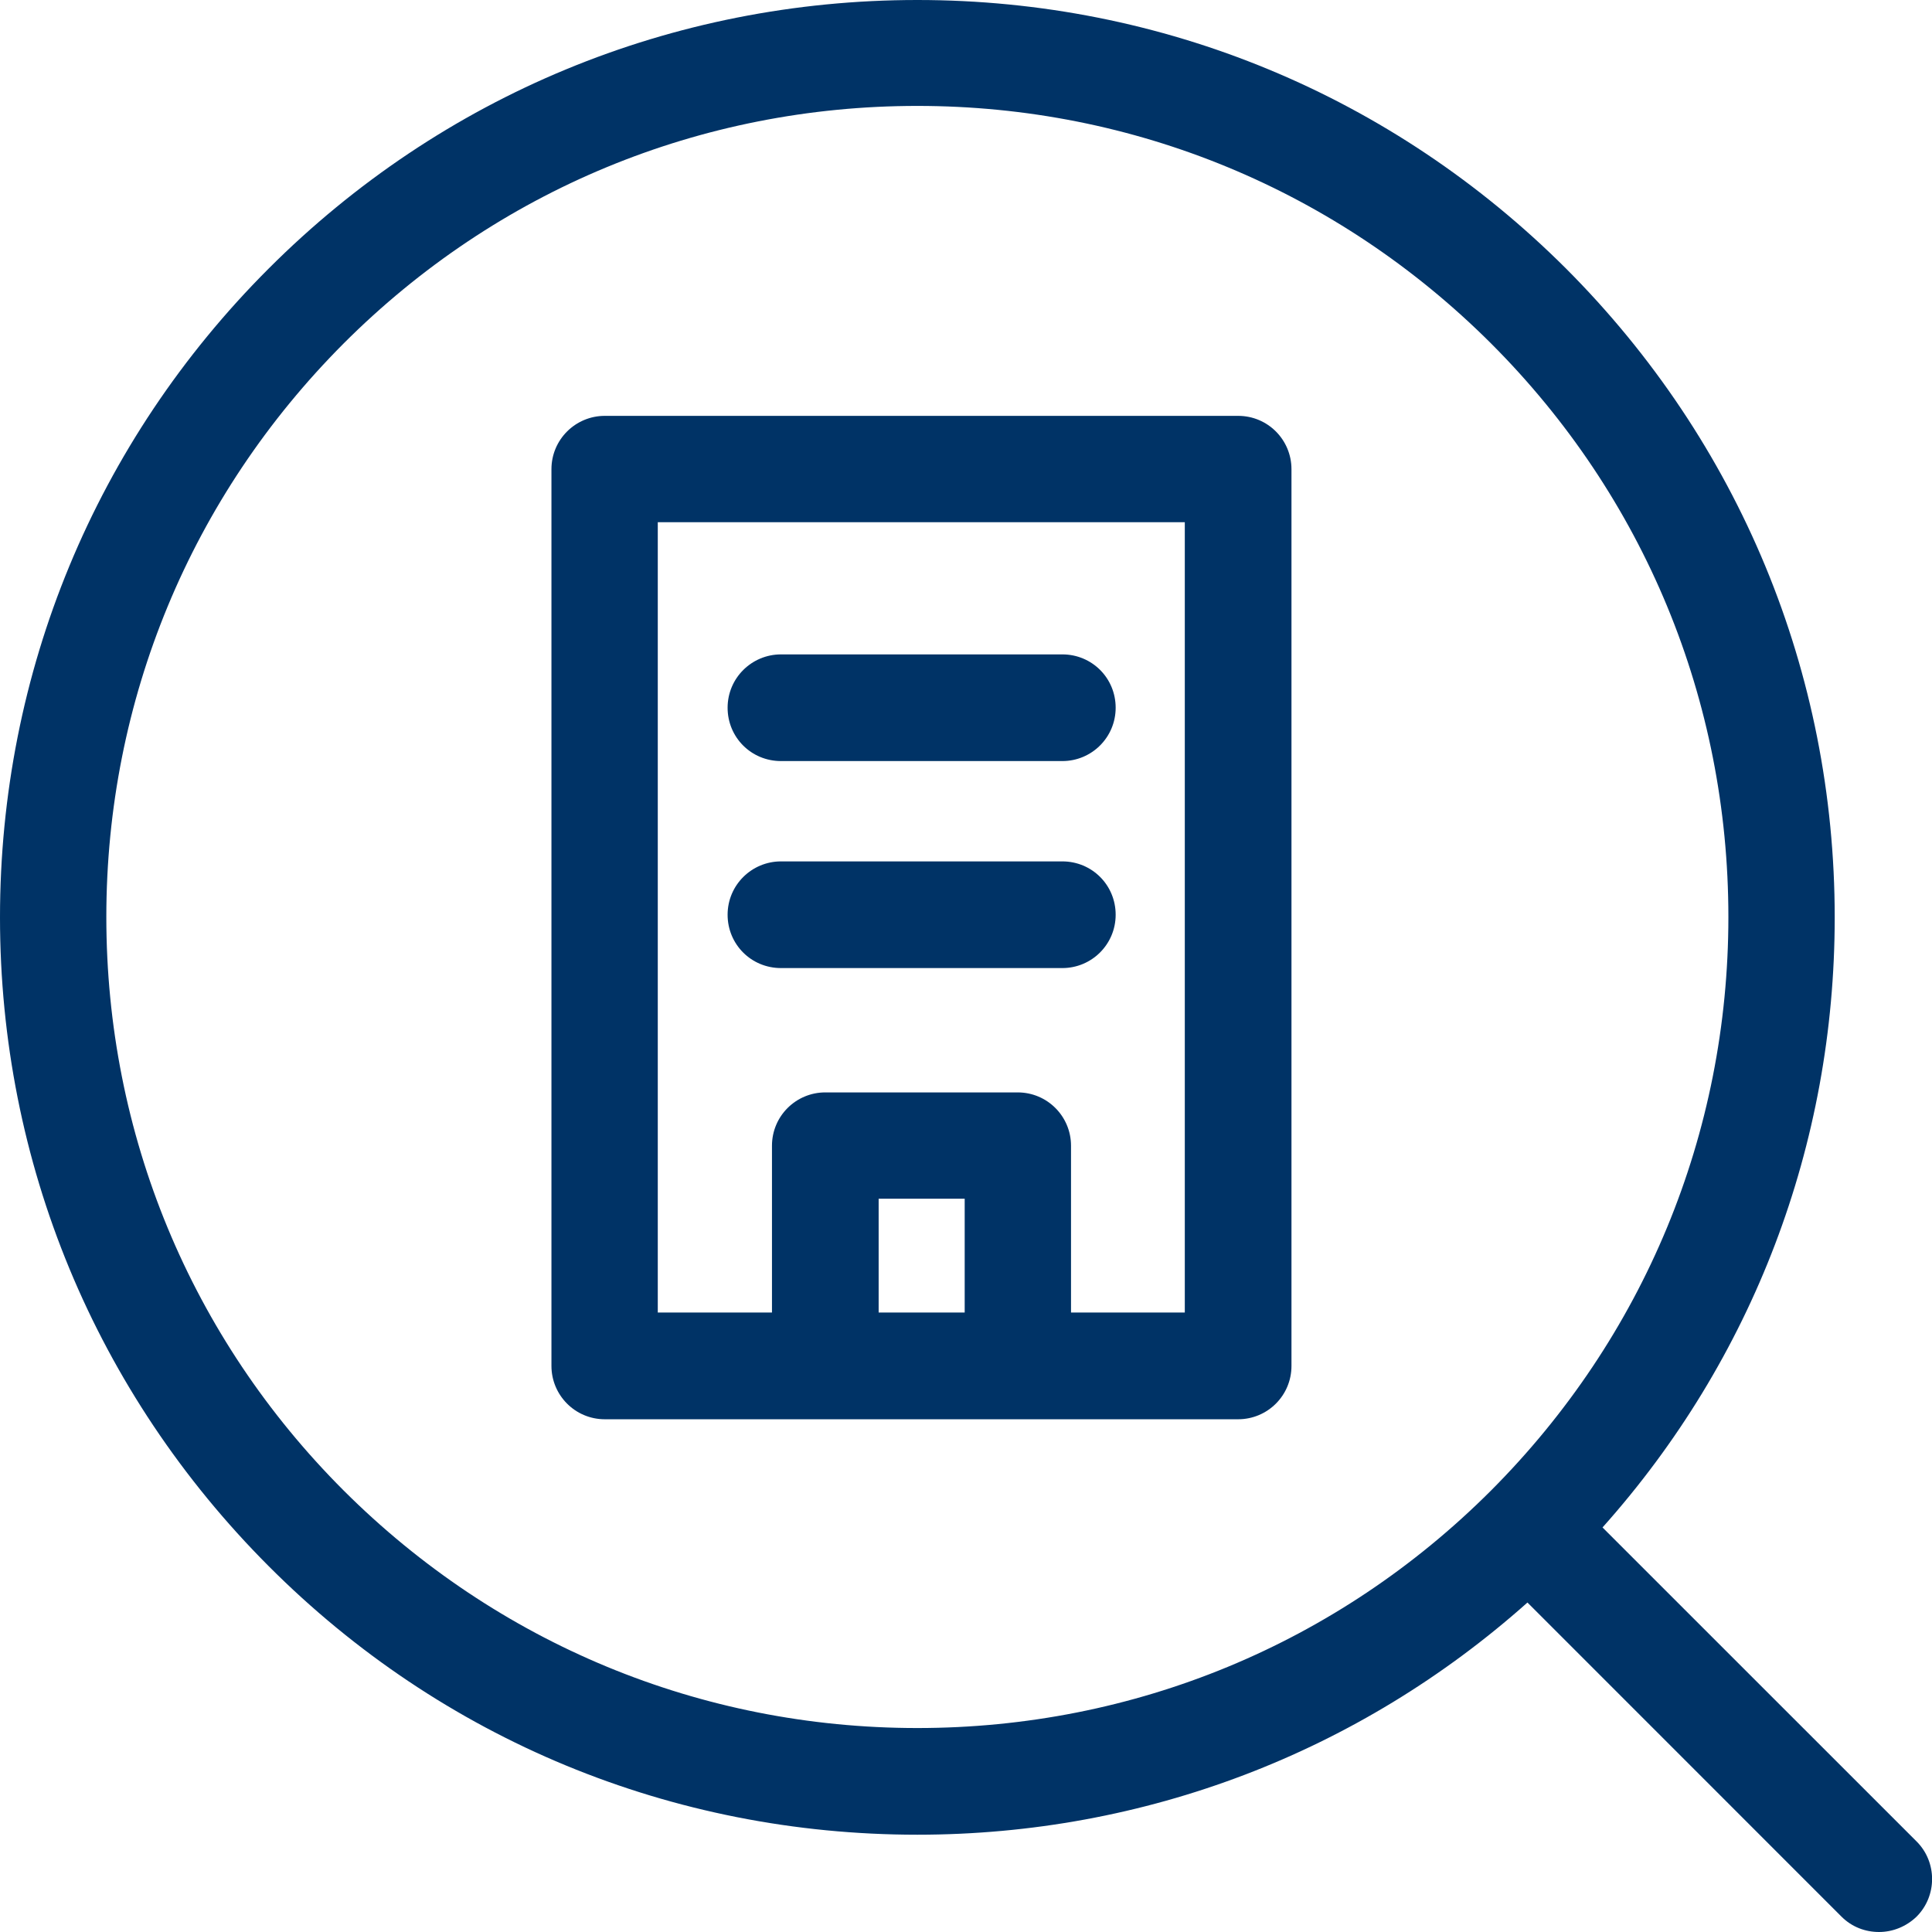 <svg width="28" height="28" viewBox="0 0 28 28" fill="none" xmlns="http://www.w3.org/2000/svg">
<g clip-path="url(#clip0_453_1345)">
<path d="M27.777 26.688L23.225 22.137C25.403 19.698 26.59 16.589 26.59 13.295C26.59 9.745 25.207 6.408 22.697 3.893C20.182 1.383 16.845 0 13.295 0C9.745 0 6.402 1.383 3.893 3.893C1.383 6.402 0 9.745 0 13.295C0 16.845 1.383 20.182 3.893 22.697C6.402 25.212 9.74 26.59 13.295 26.59C16.589 26.59 19.698 25.398 22.137 23.225L26.688 27.777C26.84 27.929 27.036 28 27.232 28C27.428 28 27.624 27.924 27.777 27.777C28.076 27.477 28.076 26.987 27.777 26.688ZM4.982 21.603C2.76 19.382 1.541 16.431 1.541 13.29C1.541 10.148 2.766 7.197 4.982 4.976C7.203 2.755 10.154 1.535 13.295 1.535C16.436 1.535 19.387 2.76 21.608 4.976C23.83 7.197 25.049 10.148 25.049 13.29C25.049 16.431 23.824 19.382 21.608 21.603C19.387 23.824 16.436 25.044 13.295 25.044C10.154 25.044 7.203 23.819 4.982 21.603Z" fill="#003366"/>
<path d="M17.944 6.027H8.765C8.341 6.027 7.992 6.37 7.992 6.8V19.796C7.992 20.22 8.335 20.569 8.765 20.569H17.944C18.369 20.569 18.717 20.226 18.717 19.796V6.8C18.717 6.375 18.375 6.027 17.944 6.027ZM12.734 19.022V17.373H13.981V19.022H12.734ZM17.177 19.022H15.522V16.605C15.522 16.18 15.179 15.832 14.749 15.832H11.961C11.536 15.832 11.188 16.175 11.188 16.605V19.022H9.533V7.568H17.171V19.022H17.177Z" fill="#003366"/>
<path d="M11.319 11.03H15.396C15.821 11.03 16.169 10.687 16.169 10.257C16.169 9.827 15.826 9.484 15.396 9.484H11.319C10.894 9.484 10.545 9.827 10.545 10.257C10.545 10.687 10.888 11.03 11.319 11.03Z" fill="#003366"/>
<path d="M11.319 14.03H15.396C15.821 14.03 16.169 13.687 16.169 13.257C16.169 12.827 15.826 12.484 15.396 12.484H11.319C10.894 12.484 10.545 12.827 10.545 13.257C10.545 13.687 10.888 14.03 11.319 14.03Z" fill="#003366"/>
</g>
<defs>
<clipPath id="clip0_453_1345">
<rect width="28" height="28" fill="white"/>
</clipPath>
</defs>
</svg>
